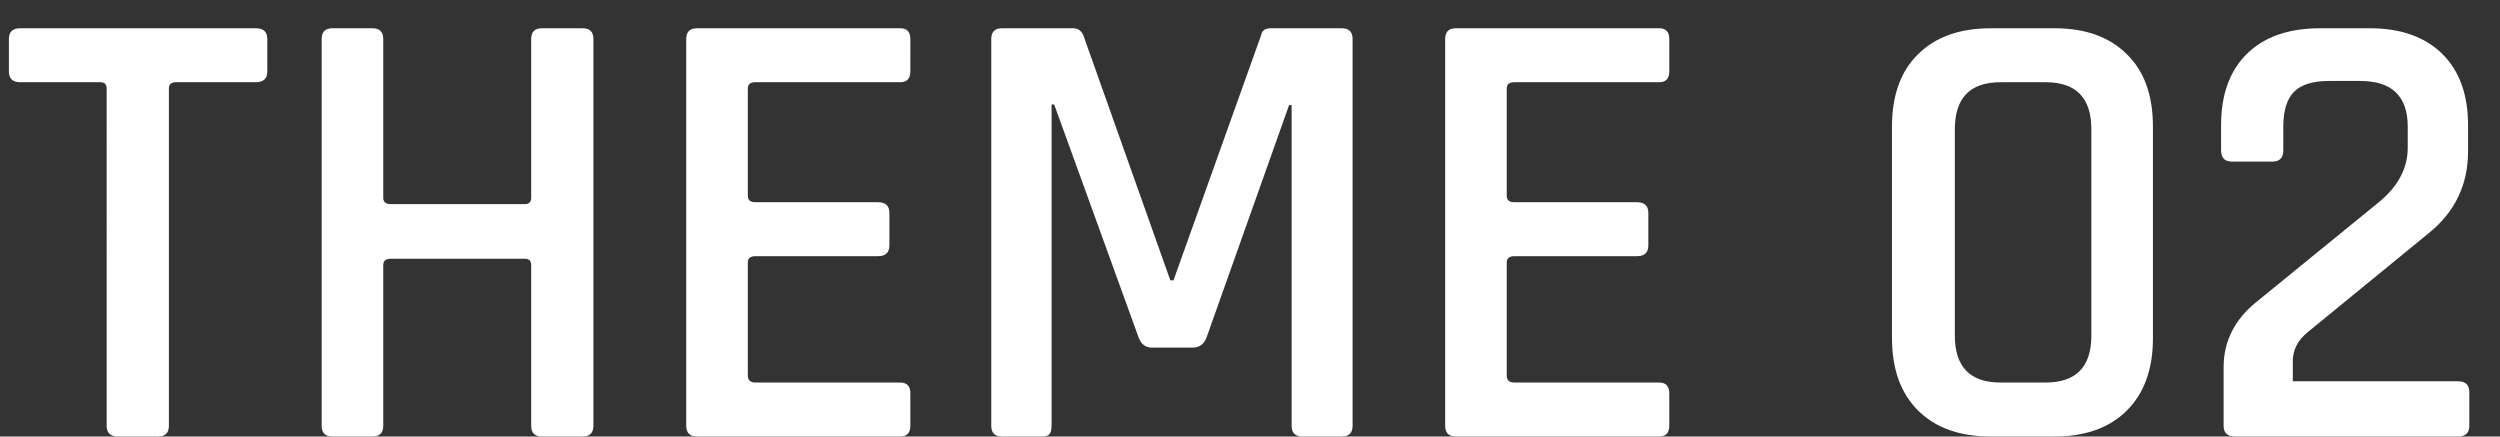<svg width="63" height="11" fill="none" xmlns="http://www.w3.org/2000/svg"><rect width="100%" height="100%" fill="#333333" stroke="none"/><path d="M56.035 10.728V9.256c0-.661.283-1.216.848-1.664l3.024-2.464c.512-.405.768-.875.768-1.408v-.528c0-.768-.4-1.152-1.2-1.152h-.784c-.405 0-.699.09-.88.272-.181.181-.272.475-.272.88v.592c0 .192-.09.288-.272.288h-1.024c-.181 0-.272-.096-.272-.288V3.16c0-.779.219-1.381.656-1.808.438-.427 1.05-.64 1.84-.64h1.248c.779 0 1.387.213 1.824.64.438.427.656 1.03.656 1.808v.656c0 .832-.325 1.515-.976 2.048l-3.072 2.512c-.245.203-.368.443-.368.72v.512h4.16c.192 0 .288.09.288.272v.848c0 .181-.096.272-.288.272h-5.616c-.192 0-.288-.09-.288-.272ZM50.414 9.64h1.136c.768 0 1.152-.395 1.152-1.184v-5.2c0-.79-.384-1.184-1.152-1.184h-1.136c-.768 0-1.152.395-1.152 1.184v5.2c0 .79.384 1.184 1.152 1.184Zm1.36 1.36h-1.6c-.79 0-1.402-.219-1.84-.656-.437-.437-.656-1.045-.656-1.824V3.192c0-.79.219-1.397.656-1.824.438-.437 1.05-.656 1.84-.656h1.6c.779 0 1.387.219 1.824.656.438.427.656 1.035.656 1.824V8.52c0 .779-.218 1.387-.656 1.824-.437.437-1.045.656-1.824.656ZM41.81 11h-5.12c-.181 0-.272-.09-.272-.272V.984c0-.181.09-.272.272-.272h5.12c.17 0 .256.09.256.272V1.8c0 .181-.085.272-.256.272h-3.648c-.128 0-.192.053-.192.16v2.704c0 .107.064.16.192.16h3.088c.192 0 .288.09.288.272v.816c0 .181-.096.272-.288.272h-3.088c-.128 0-.192.053-.192.16v2.848c0 .117.064.176.192.176h3.648c.17 0 .256.09.256.272v.816c0 .181-.085.272-.256.272ZM32.02.712h1.793c.181 0 .272.09.272.272v9.744c0 .181-.091.272-.272.272h-.992c-.182 0-.272-.09-.272-.272v-8.08h-.064l-2.08 5.856c-.064.17-.182.256-.352.256h-1.024c-.16 0-.272-.085-.336-.256l-2.128-5.872H26.5v8.096c0 .107-.022.181-.064.224-.032.032-.102.048-.208.048h-.976c-.182 0-.272-.09-.272-.272V.984c0-.181.09-.272.272-.272h1.792c.117 0 .202.059.256.176l2.192 6.176h.08L31.78.888c.021-.117.101-.176.24-.176ZM22.685 11h-5.12c-.181 0-.272-.09-.272-.272V.984c0-.181.09-.272.272-.272h5.12c.17 0 .256.09.256.272V1.8c0 .181-.085.272-.256.272h-3.648c-.128 0-.192.053-.192.16v2.704c0 .107.064.16.192.16h3.088c.192 0 .288.09.288.272v.816c0 .181-.096.272-.288.272h-3.088c-.128 0-.192.053-.192.16v2.848c0 .117.064.176.192.176h3.648c.17 0 .256.09.256.272v.816c0 .181-.085.272-.256.272ZM9.386 11H8.378c-.182 0-.272-.09-.272-.272V.984c0-.181.09-.272.272-.272h1.008c.181 0 .272.09.272.272v4c0 .107.064.16.192.16h3.376c.106 0 .16-.053.16-.16v-4c0-.181.09-.272.272-.272h1.024c.181 0 .272.09.272.272v9.744c0 .181-.091.272-.272.272h-1.024c-.182 0-.272-.09-.272-.272V6.68c0-.107-.054-.16-.16-.16H9.85c-.128 0-.192.053-.192.16v4.048c0 .181-.09.272-.272.272ZM3.984 11H2.976c-.192 0-.288-.09-.288-.272V2.232c0-.107-.053-.16-.16-.16H.512c-.192 0-.288-.09-.288-.272V.984C.224.803.32.712.512.712h5.936c.192 0 .288.09.288.272V1.8c0 .181-.096.272-.288.272H4.432c-.117 0-.176.053-.176.16v8.496c0 .181-.09.272-.272.272Z" fill="#fff"/></svg>